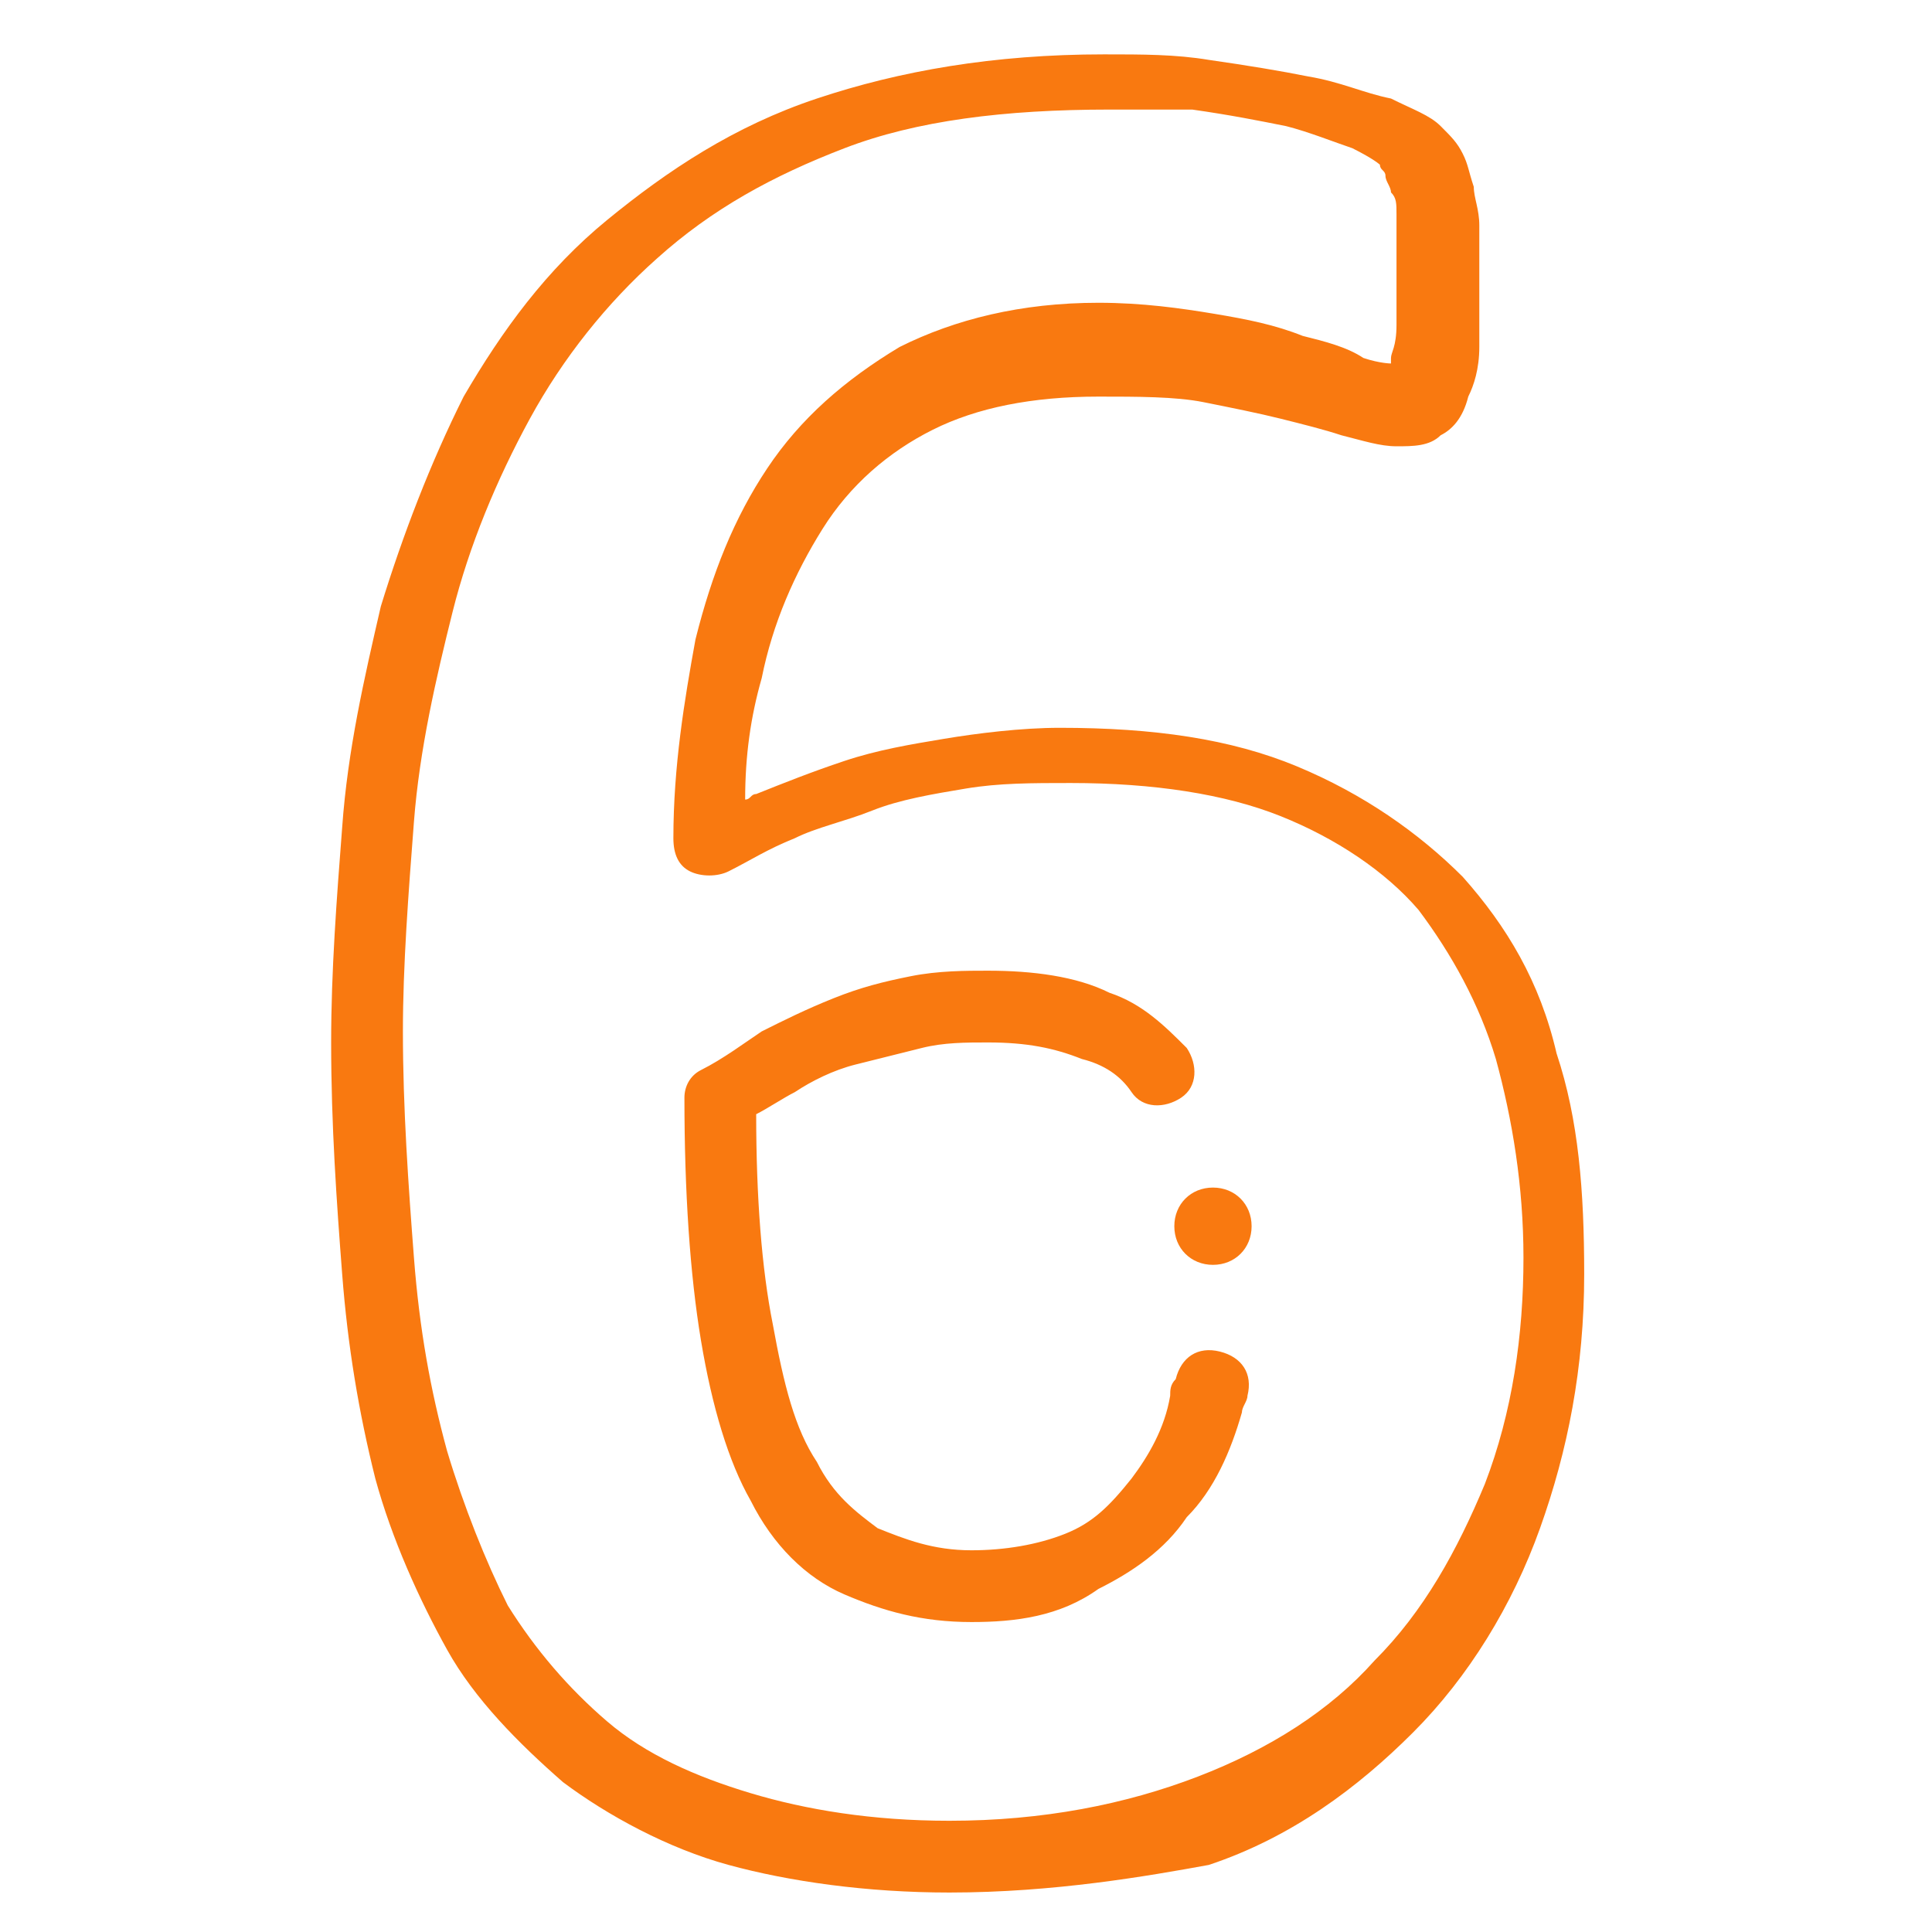 <?xml version="1.0" encoding="utf-8"?>
<!-- Generator: Adobe Illustrator 28.3.0, SVG Export Plug-In . SVG Version: 6.00 Build 0)  -->
<svg version="1.1" xmlns="http://www.w3.org/2000/svg" xmlns:xlink="http://www.w3.org/1999/xlink" x="0px" y="0px"
	 viewBox="0 0 35 35" style="enable-background:new 0 0 35 35;" xml:space="preserve">
<style type="text/css">
	.st0{display:none;}
	.st1{display:inline;}
	.st2{fill:#919396;}
	.st3{display:inline;fill:#333333;}
	.st4{fill:#FFFFFF;}
	.st5{clip-path:url(#SVGID_00000116946497365030100470000012579800468469700527_);}
	.st6{fill:#F97910;}
</style>
<g id="Layer_1" class="st0">
	<rect x="-421.8" y="-224.3" class="st3" width="1949.1" height="651.4"/>
</g>
<g id="Layer_2">
	<g id="_x36_-orange-rgb_00000092457529981930439930000007751175454591463351_">
		<g id="g1171_00000119819272431303015800000016983572068617136539_">
			<g id="g1177_00000166662947913980500750000010177031873375435962_" transform="translate(309.299,226.685)">
				<g id="path1179_00000152979550832495369470000015129033155077563312_">
					<path class="st6" d="M-292.1-192.4c-1.5,0-2.9-0.2-4-0.5c-1.1-0.3-2.2-0.9-3-1.5c-0.8-0.7-1.6-1.5-2.1-2.4
						c-0.5-0.9-1-2-1.3-3.1c-0.3-1.2-0.5-2.4-0.6-3.7c-0.1-1.3-0.2-2.7-0.2-4.2c0-1.3,0.1-2.6,0.2-3.9c0.1-1.4,0.4-2.7,0.7-4
						c0.4-1.3,0.9-2.6,1.5-3.8c0.7-1.2,1.5-2.3,2.6-3.2c1.1-0.9,2.3-1.7,3.8-2.2c1.5-0.5,3.2-0.8,5.2-0.8c0.7,0,1.3,0,1.9,0.1
						c0.7,0.1,1.3,0.2,1.8,0.3c0.6,0.1,1,0.3,1.5,0.4c0.4,0.2,0.7,0.3,0.9,0.5c0.2,0.2,0.3,0.3,0.4,0.5c0,0,0,0,0,0
						c0.1,0.2,0.1,0.3,0.2,0.6c0,0.2,0.1,0.4,0.1,0.7c0,0.3,0,0.5,0,0.9c0,0.6,0,1,0,1.3c0,0.4-0.1,0.7-0.2,0.9
						c-0.1,0.4-0.3,0.6-0.5,0.7c-0.2,0.2-0.5,0.2-0.8,0.2c-0.3,0-0.6-0.1-1-0.2c-0.3-0.1-0.7-0.2-1.1-0.3c0,0,0,0,0,0
						c-0.4-0.1-0.9-0.2-1.4-0.3c0,0,0,0,0,0c-0.5-0.1-1.2-0.1-1.9-0.1c-1.2,0-2.2,0.2-3,0.6c-0.8,0.4-1.5,1-2,1.8
						c-0.5,0.8-0.9,1.7-1.1,2.7c-0.2,0.7-0.3,1.4-0.3,2.2c0.1,0,0.1-0.1,0.2-0.1c0.5-0.2,1-0.4,1.6-0.6c0,0,0,0,0,0
						c0.6-0.2,1.2-0.3,1.8-0.4c0.6-0.1,1.4-0.2,2.1-0.2c1.7,0,3.1,0.2,4.3,0.7c1.2,0.5,2.2,1.2,3,2c0.8,0.9,1.4,1.9,1.7,3.2
						c0.4,1.2,0.5,2.5,0.5,4c0,1.7-0.3,3.2-0.8,4.6c-0.5,1.4-1.3,2.7-2.3,3.7c-1,1-2.2,1.9-3.7,2.4
						C-288.5-192.7-290.2-192.4-292.1-192.4z M-289.2-224.7c-1.9,0-3.5,0.2-4.8,0.7c-1.3,0.5-2.4,1.1-3.4,2
						c-0.9,0.8-1.7,1.8-2.3,2.9c-0.6,1.1-1.1,2.3-1.4,3.5c-0.3,1.2-0.6,2.5-0.7,3.8c-0.1,1.3-0.2,2.6-0.2,3.8c0,1.4,0.1,2.8,0.2,4.1
						c0.1,1.3,0.3,2.4,0.6,3.5c0.3,1,0.7,2,1.1,2.8c0.5,0.8,1.1,1.5,1.8,2.1c0.7,0.6,1.6,1,2.6,1.3c1,0.3,2.2,0.5,3.6,0.5
						c1.7,0,3.2-0.3,4.5-0.8c1.3-0.5,2.4-1.2,3.2-2.1c0.9-0.9,1.5-2,2-3.2c0.5-1.3,0.7-2.7,0.7-4.1c0-1.3-0.2-2.5-0.5-3.6
						c-0.3-1-0.8-1.9-1.4-2.7c-0.6-0.7-1.5-1.3-2.5-1.7c-1-0.4-2.3-0.6-3.8-0.6c-0.7,0-1.3,0-1.9,0.1c-0.6,0.1-1.2,0.2-1.7,0.4
						c-0.5,0.2-1,0.3-1.4,0.5c0,0,0,0,0,0c-0.5,0.2-0.8,0.4-1.2,0.6c-0.2,0.1-0.5,0.1-0.7,0c-0.2-0.1-0.3-0.3-0.3-0.6
						c0-1.3,0.2-2.5,0.4-3.6c0.3-1.2,0.7-2.2,1.3-3.1c0.6-0.9,1.4-1.6,2.4-2.2c1-0.5,2.2-0.8,3.6-0.8c0.8,0,1.5,0.1,2.1,0.2
						c0.6,0.1,1.1,0.2,1.6,0.4c0.4,0.1,0.8,0.2,1.1,0.4c0.3,0.1,0.5,0.1,0.5,0.1c0,0,0,0,0,0c0,0,0,0,0-0.1c0,0,0,0,0,0
						c0-0.1,0.1-0.2,0.1-0.6c0-0.3,0-0.7,0-1.2c0-0.3,0-0.6,0-0.8c0-0.2,0-0.3-0.1-0.4c0,0,0,0,0,0c0-0.1-0.1-0.2-0.1-0.3
						c0-0.1-0.1-0.1-0.1-0.2c0,0-0.1-0.1-0.5-0.3c0,0,0,0,0,0c-0.3-0.1-0.8-0.3-1.2-0.4c0,0,0,0,0,0c-0.5-0.1-1-0.2-1.7-0.3
						C-288-224.7-288.6-224.7-289.2-224.7z M-283.8-220.2L-283.8-220.2L-283.8-220.2z M-291.7-197.3c-0.9,0-1.6-0.2-2.3-0.5
						c-0.7-0.3-1.3-0.9-1.7-1.7c-0.4-0.7-0.7-1.7-0.9-2.9c-0.2-1.2-0.3-2.7-0.3-4.4c0-0.2,0.1-0.4,0.3-0.5c0.4-0.2,0.8-0.5,1.1-0.7
						c0.4-0.2,0.8-0.4,1.3-0.6c0,0,0,0,0,0c0.5-0.2,0.9-0.3,1.4-0.4c0.5-0.1,1-0.1,1.4-0.1c0.8,0,1.6,0.1,2.2,0.4c0,0,0,0,0,0
						c0.6,0.2,1,0.6,1.4,1c0.2,0.3,0.2,0.7-0.1,0.9c-0.3,0.2-0.7,0.2-0.9-0.1c-0.2-0.3-0.5-0.5-0.9-0.6c-0.5-0.2-1-0.3-1.7-0.3
						c-0.4,0-0.8,0-1.2,0.1c0,0,0,0,0,0c-0.4,0.1-0.8,0.2-1.2,0.3c-0.4,0.1-0.8,0.3-1.1,0.5c-0.2,0.1-0.5,0.3-0.7,0.4
						c0,1.5,0.1,2.8,0.3,3.8c0.2,1.1,0.4,1.9,0.8,2.5c0.3,0.6,0.7,0.9,1.1,1.2c0.5,0.2,1,0.4,1.7,0.4c0.6,0,1.2-0.1,1.7-0.3
						c0.5-0.2,0.8-0.5,1.2-1c0,0,0,0,0,0c0.3-0.4,0.6-0.9,0.7-1.5c0-0.1,0-0.2,0.1-0.3c0.1-0.4,0.4-0.6,0.8-0.5
						c0.4,0.1,0.6,0.4,0.5,0.8c0,0.1-0.1,0.2-0.1,0.3c0,0,0,0,0,0c-0.2,0.7-0.5,1.4-1,1.9c-0.4,0.6-1,1-1.6,1.3
						C-290.1-197.4-290.9-197.3-291.7-197.3z"/>
				</g>
			</g>
			<g id="g1181_00000121261977783485182780000018084832305469812104_" transform="translate(324.474,184.314)">
				<g id="path1183_00000068643312068619751620000007249658772993183158_">
					<path class="st6" d="M-302.5-161.4c-0.4,0-0.7-0.3-0.7-0.7c0-0.4,0.3-0.7,0.7-0.7l0,0c0.4,0,0.7,0.3,0.7,0.7
						C-301.8-161.7-302.1-161.4-302.5-161.4z"/>
				</g>
			</g>
		</g>
	</g>
</g>
</svg>
